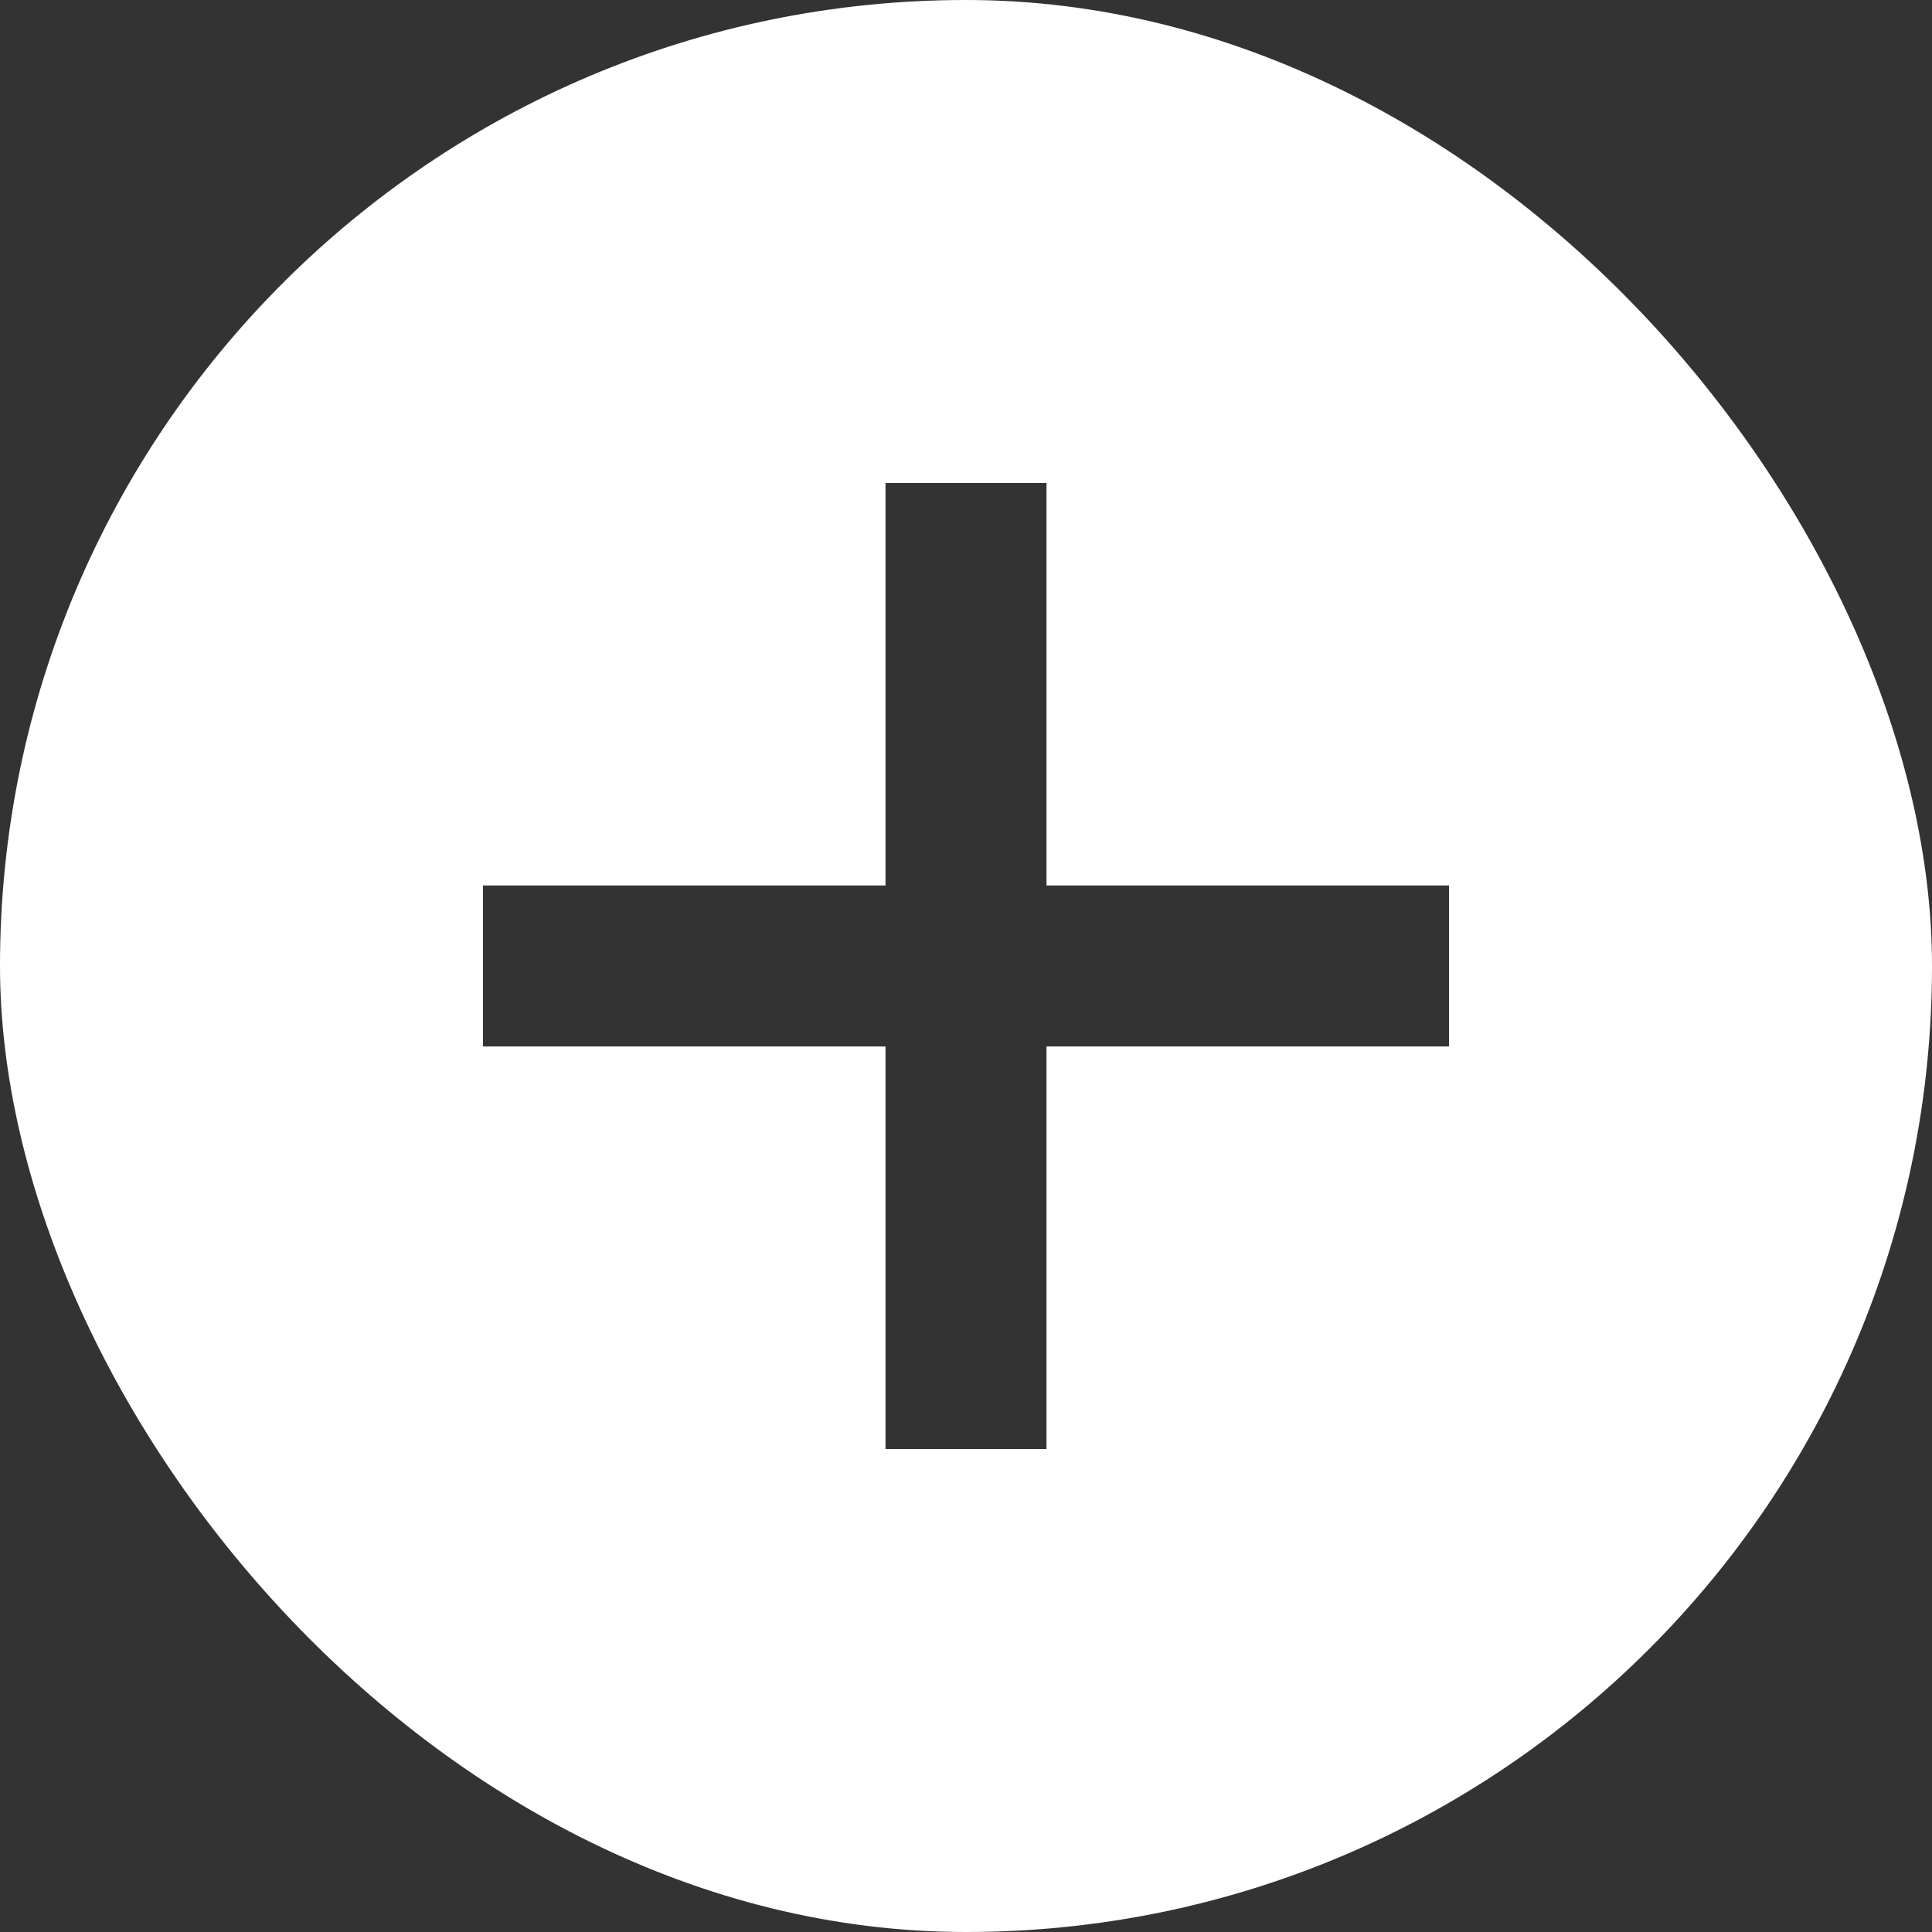 <svg xmlns="http://www.w3.org/2000/svg" width="24" height="24" fill="none" viewBox="0 0 24 24"><rect x="0" y="0" width="24" height="24" fill="#333333" stroke="none"/><g clip-path="url(#a)"><path fill="#fff" d="M12 0c6.627 0 12 5.373 12 12s-5.373 12-12 12S0 18.627 0 12 5.373 0 12 0Zm-1 6v5H6v2h5v5h2v-5h5v-2h-5V6h-2Z"/></g><defs><clipPath id="a"><rect width="24" height="24" fill="#fff" rx="12"/></clipPath></defs></svg>